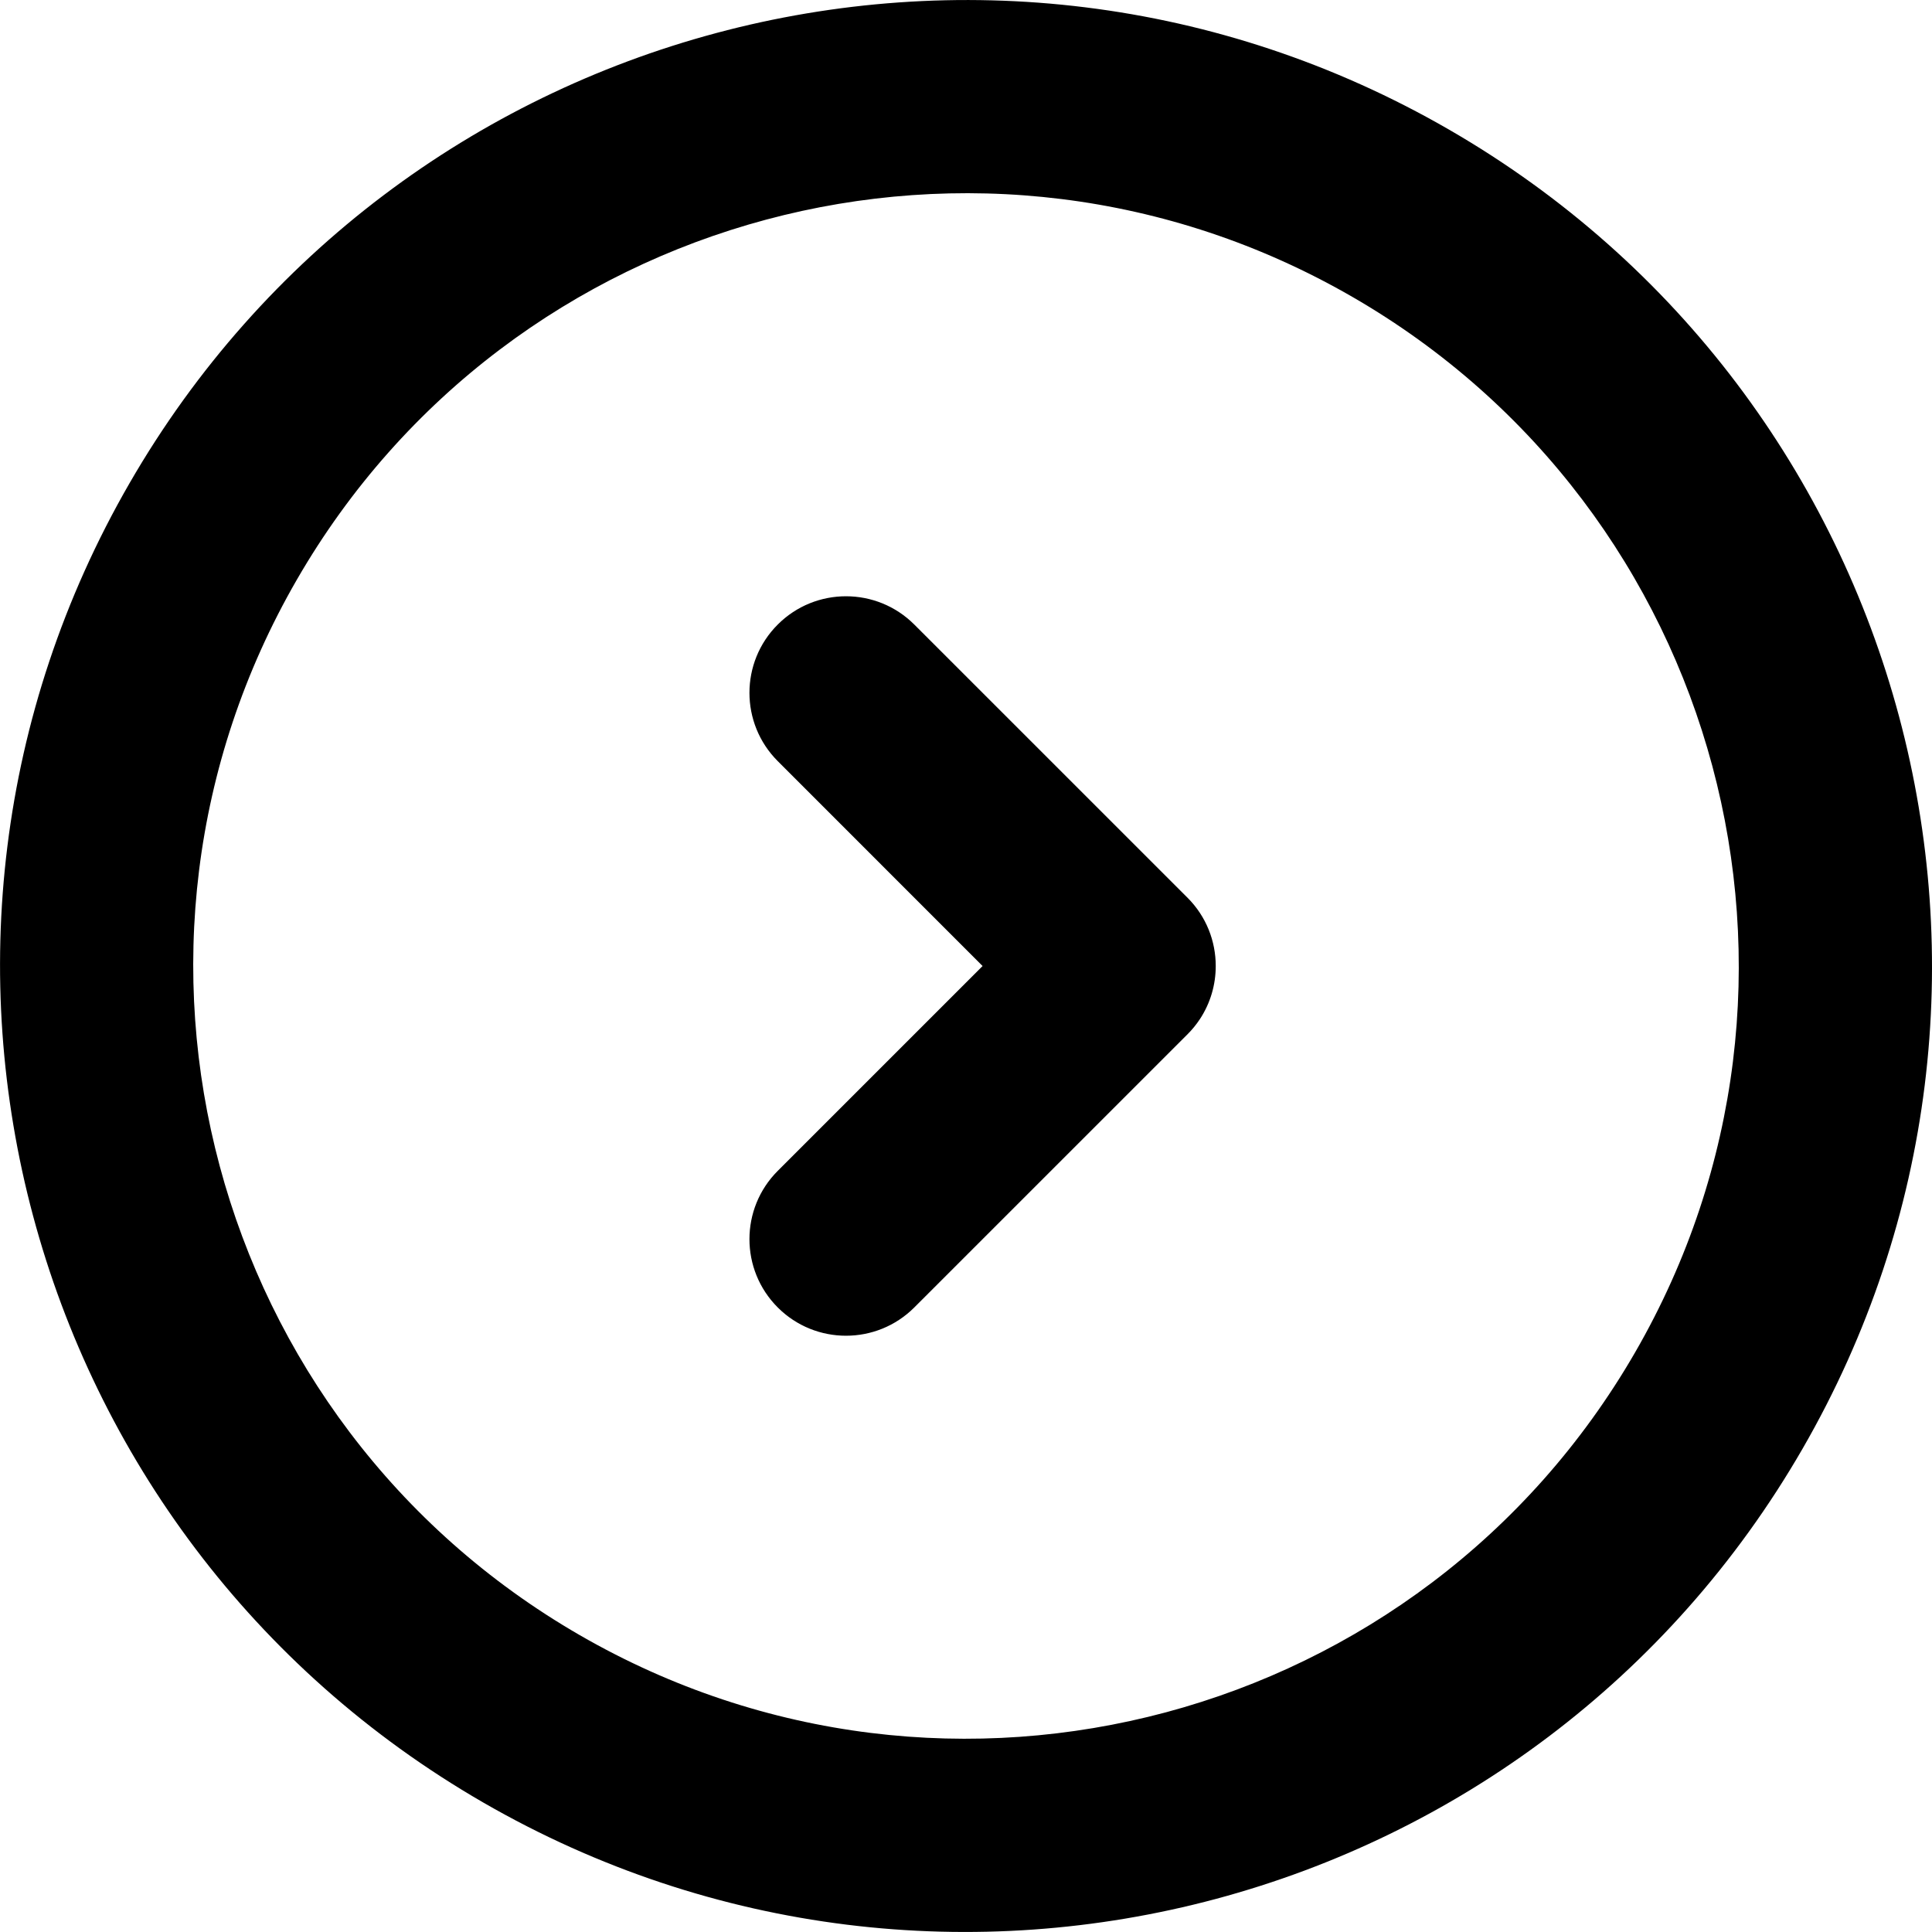 <?xml version="1.0" encoding="iso-8859-1"?>
<!-- Generator: Adobe Illustrator 16.0.4, SVG Export Plug-In . SVG Version: 6.00 Build 0)  -->
<!DOCTYPE svg PUBLIC "-//W3C//DTD SVG 1.1//EN" "http://www.w3.org/Graphics/SVG/1.1/DTD/svg11.dtd">
<svg version="1.1" id="Capa_1" xmlns="http://www.w3.org/2000/svg" xmlns:xlink="http://www.w3.org/1999/xlink" x="0px" y="0px"
	 width="40.007px" height="40.007px" viewBox="0 0 40.007 40.007" style="enable-background:new 0 0 40.007 40.007;"
	 xml:space="preserve">
<g id="_x34_98._Forward">
	<g>
		<path d="M30.004,2.683c-9.566-5.522-21.798-2.245-27.32,7.32c-5.523,9.566-2.246,21.798,7.32,27.321
			c9.565,5.522,21.798,2.245,27.32-7.32C42.848,20.438,39.569,8.205,30.004,2.683z M33.86,28.003
			c-4.418,7.653-14.204,10.274-21.856,5.856S1.729,19.656,6.147,12.004c4.418-7.653,14.204-10.275,21.856-5.857
			C35.656,10.565,38.278,20.351,33.86,28.003z M18.933,12.933c-0.781-0.781-2.048-0.781-2.828,0c-0.781,0.78-0.781,2.047,0,2.828
			l4.242,4.243l-4.242,4.242c-0.781,0.781-0.781,2.047,0,2.828c0.78,0.781,2.047,0.781,2.828,0l5.657-5.656
			c0.098-0.098,0.183-0.203,0.256-0.313c0.22-0.333,0.329-0.717,0.329-1.101c0-0.513-0.194-1.024-0.585-1.415L18.933,12.933z"/>
	</g>
</g>
<g>
</g>
<g>
</g>
<g>
</g>
<g>
</g>
<g>
</g>
<g>
</g>
<g>
</g>
<g>
</g>
<g>
</g>
<g>
</g>
<g>
</g>
<g>
</g>
<g>
</g>
<g>
</g>
<g>
</g>
</svg>
